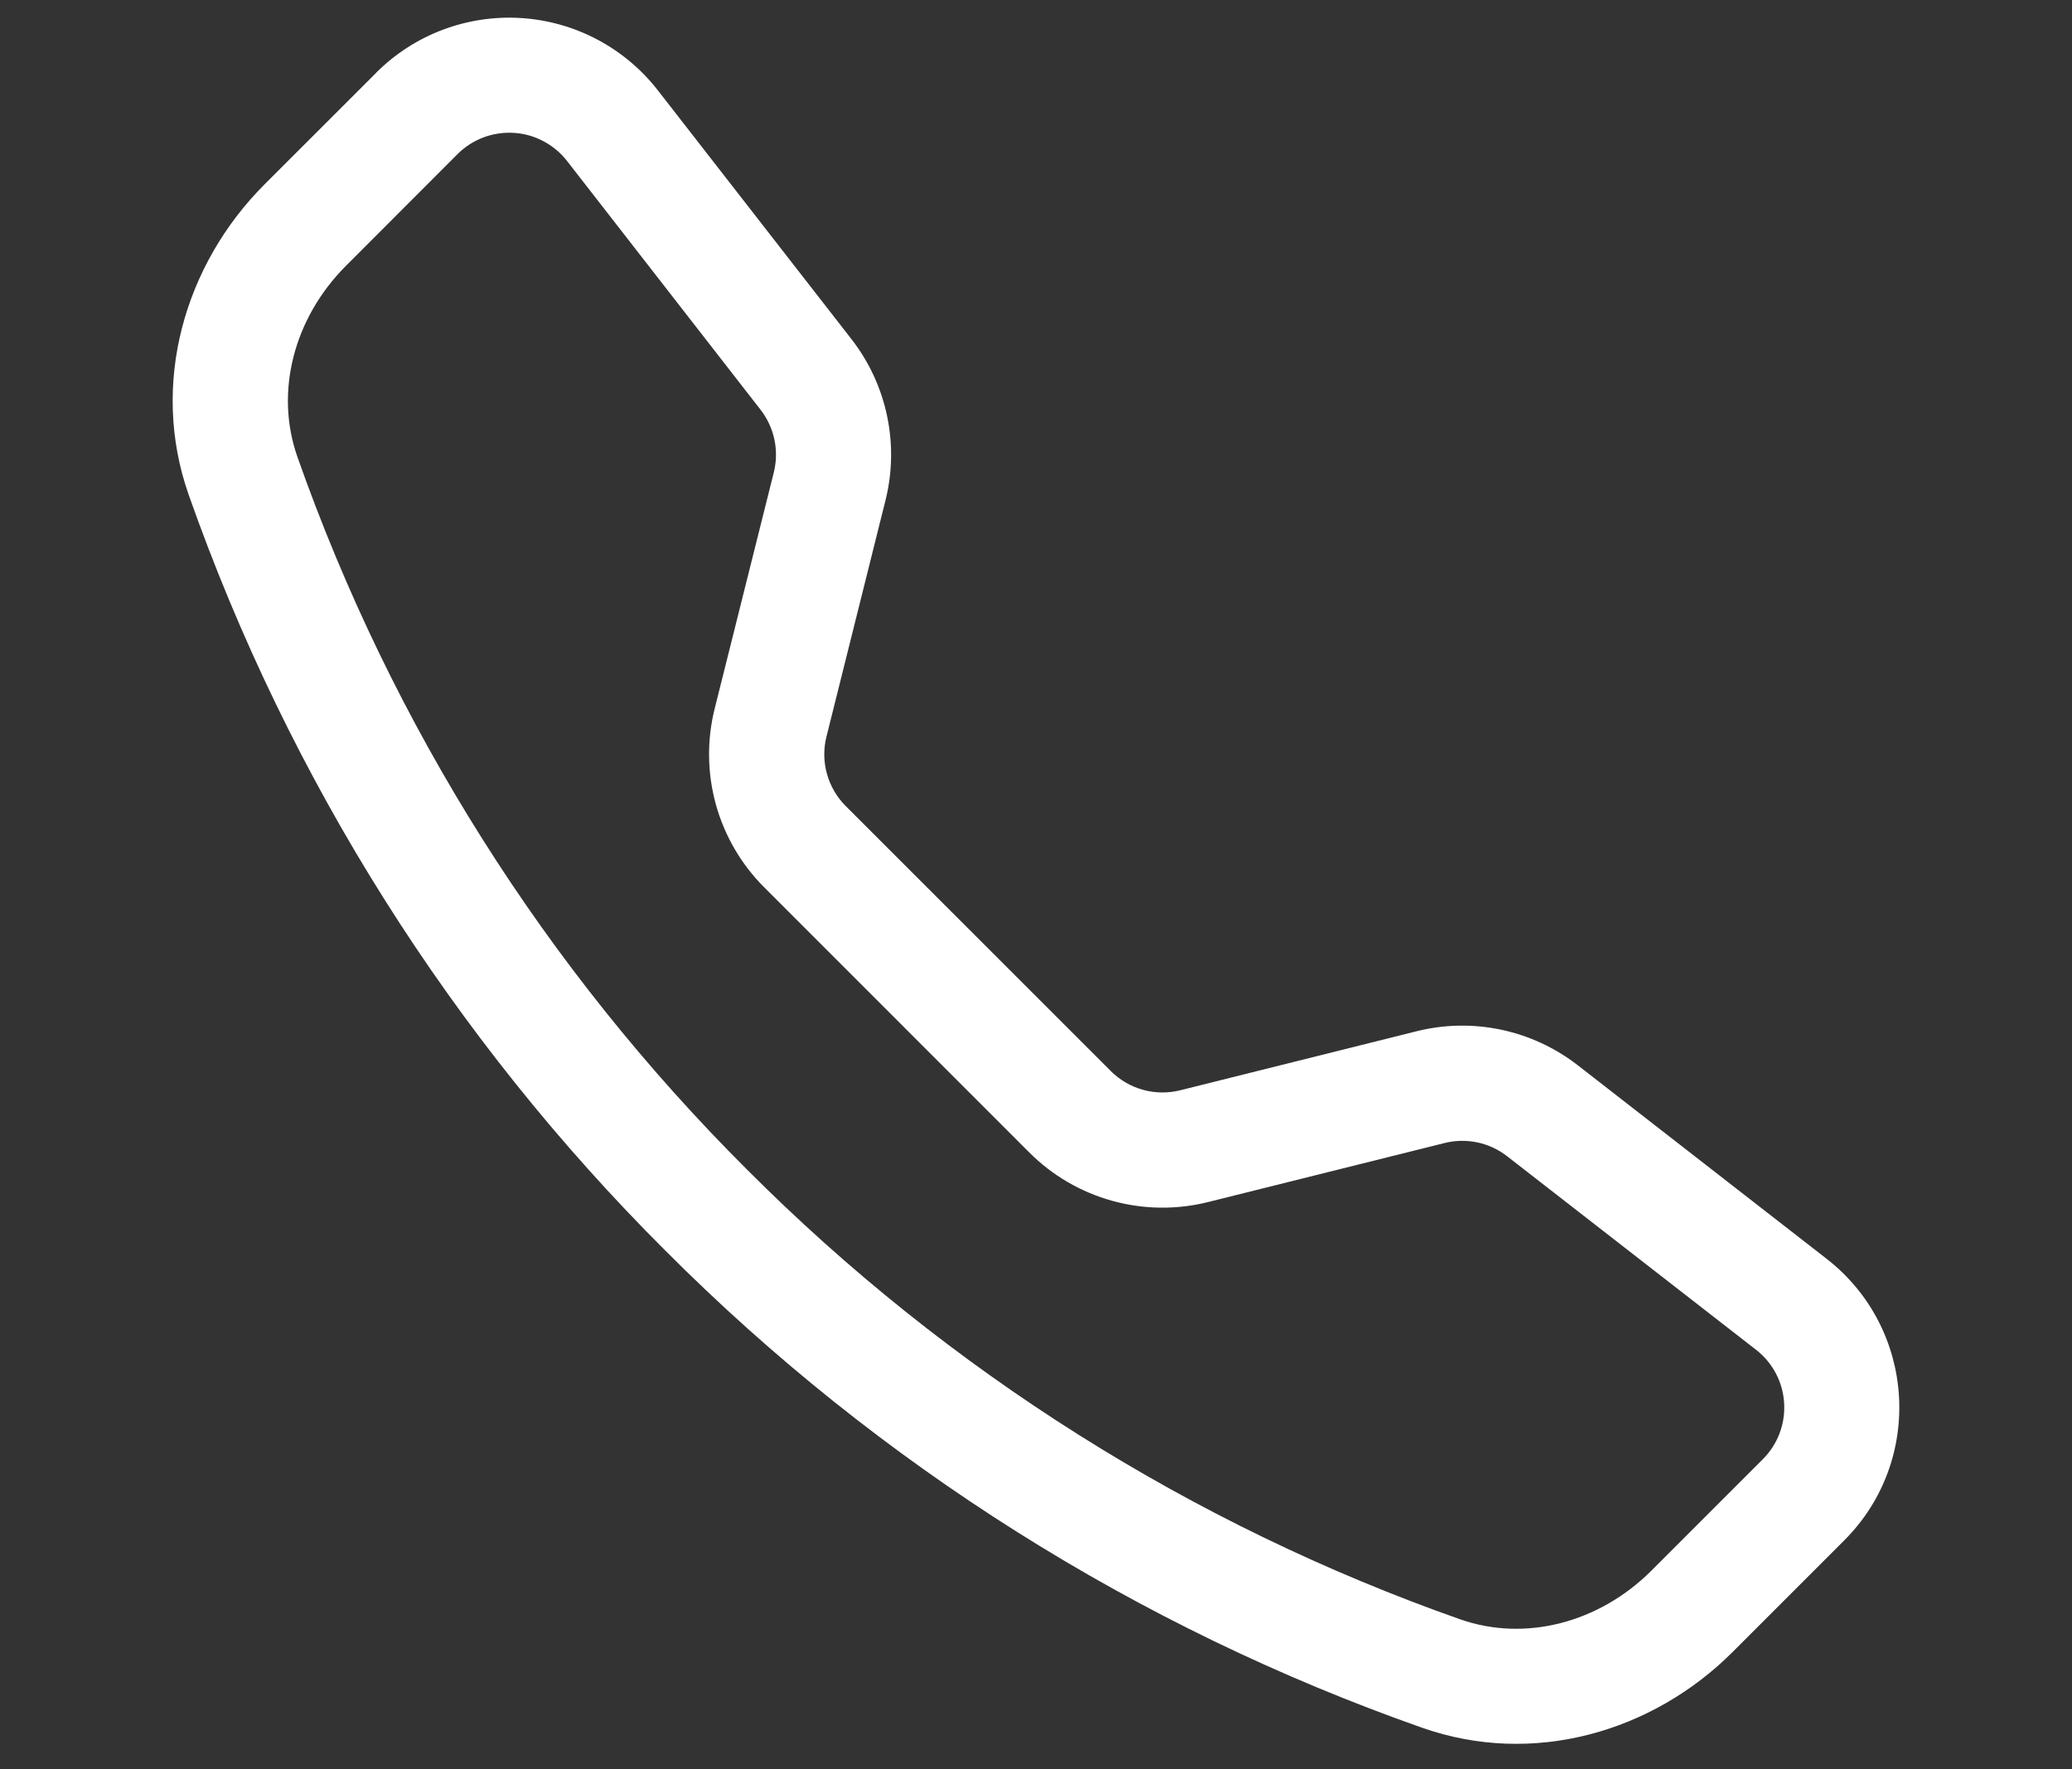 <svg width="48" height="41" viewBox="0 0 48 41" fill="none" xmlns="http://www.w3.org/2000/svg">
<rect x="0" y="0" width="48" height="41" fill="#333333" stroke="none"/>
<g clip-path="url(#clip0_3923_1179)">
<path d="M13.136 3.73C12.988 3.54 12.802 3.384 12.589 3.272C12.377 3.159 12.143 3.093 11.903 3.079C11.663 3.064 11.422 3.1 11.197 3.185C10.973 3.27 10.768 3.402 10.598 3.572L8.014 6.16C6.806 7.37 6.361 9.082 6.889 10.585C9.078 16.803 12.639 22.45 17.308 27.104C21.963 31.773 27.609 35.334 33.828 37.524C35.33 38.051 37.043 37.606 38.253 36.399L40.837 33.814C41.008 33.644 41.14 33.44 41.225 33.215C41.31 32.99 41.346 32.75 41.331 32.51C41.317 32.27 41.251 32.036 41.139 31.823C41.026 31.61 40.87 31.424 40.68 31.277L34.913 26.792C34.71 26.634 34.474 26.525 34.223 26.472C33.972 26.42 33.712 26.424 33.463 26.487L27.988 27.854C27.257 28.037 26.491 28.027 25.766 27.826C25.04 27.625 24.378 27.239 23.846 26.707L17.706 20.564C17.173 20.032 16.787 19.371 16.585 18.645C16.384 17.919 16.373 17.153 16.556 16.422L17.926 10.947C17.988 10.698 17.993 10.438 17.94 10.187C17.887 9.936 17.778 9.7 17.621 9.497L13.136 3.73ZM8.711 1.688C9.149 1.25 9.674 0.91 10.253 0.691C10.832 0.473 11.45 0.379 12.068 0.418C12.685 0.456 13.288 0.626 13.835 0.915C14.382 1.204 14.861 1.606 15.241 2.095L19.726 7.86C20.548 8.917 20.838 10.295 20.513 11.595L19.146 17.07C19.075 17.353 19.079 17.65 19.157 17.932C19.235 18.213 19.384 18.47 19.591 18.677L25.733 24.819C25.94 25.026 26.197 25.176 26.479 25.254C26.762 25.332 27.059 25.335 27.343 25.264L32.815 23.897C33.457 23.736 34.126 23.724 34.773 23.86C35.42 23.997 36.028 24.279 36.55 24.684L42.315 29.169C44.387 30.782 44.577 33.844 42.722 35.696L40.138 38.281C38.288 40.131 35.523 40.944 32.945 40.036C26.348 37.715 20.359 33.939 15.421 28.987C10.469 24.049 6.693 18.061 4.371 11.465C3.466 8.89 4.279 6.122 6.129 4.272L8.714 1.688H8.711Z" fill="white"/>
</g>
<defs>
<clipPath id="clip0_3923_1179">
<rect width="48" height="40" fill="white" transform="translate(0 0.409)"/>
</clipPath>
</defs>
</svg>
